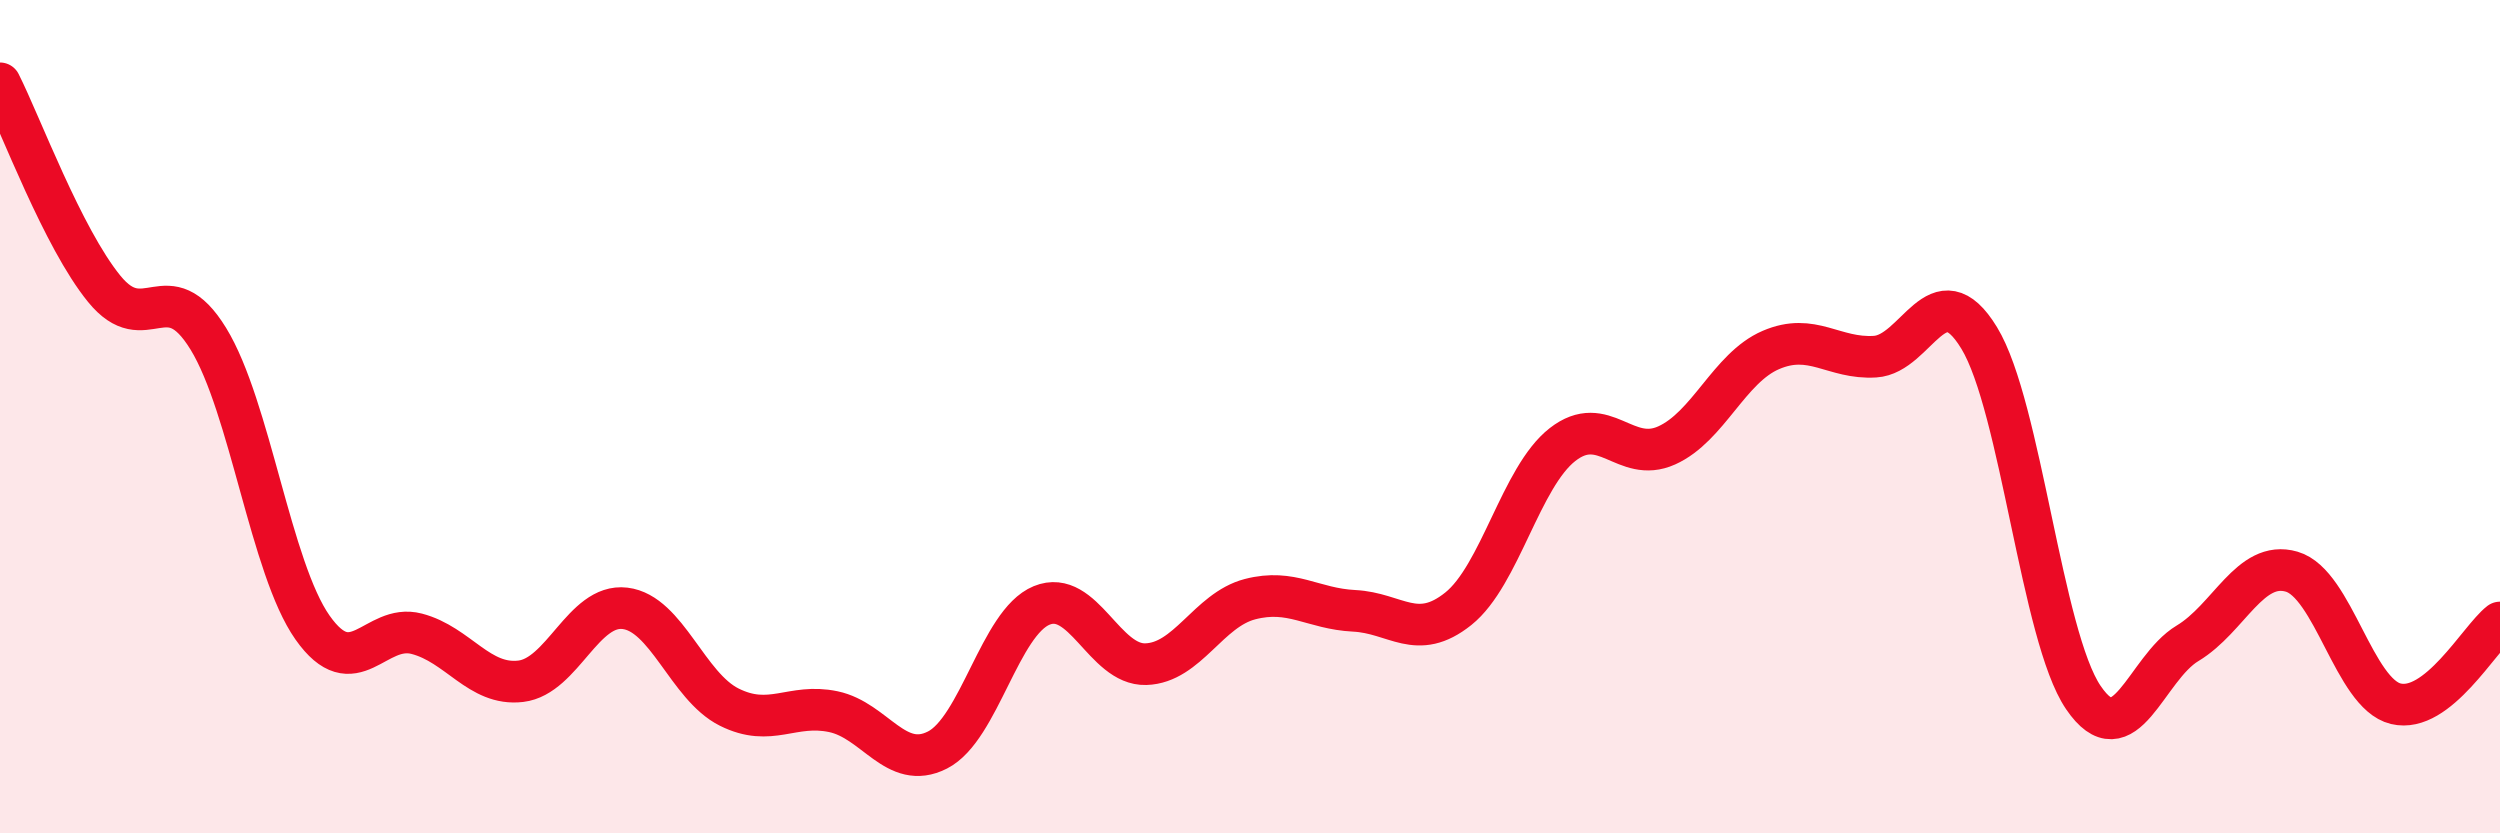 
    <svg width="60" height="20" viewBox="0 0 60 20" xmlns="http://www.w3.org/2000/svg">
      <path
        d="M 0,2 C 0.5,2.99 1.5,5.7 2.5,6.93 C 3.5,8.16 4,6.5 5,8.13 C 6,9.76 6.5,13.64 7.5,15.06 C 8.5,16.48 9,14.95 10,15.21 C 11,15.47 11.5,16.47 12.5,16.35 C 13.5,16.23 14,14.48 15,14.6 C 16,14.72 16.5,16.47 17.5,16.97 C 18.5,17.47 19,16.87 20,17.08 C 21,17.29 21.5,18.51 22.5,18 C 23.5,17.49 24,14.94 25,14.53 C 26,14.12 26.5,15.97 27.5,15.94 C 28.5,15.91 29,14.64 30,14.38 C 31,14.12 31.5,14.61 32.5,14.66 C 33.5,14.71 34,15.41 35,14.61 C 36,13.81 36.5,11.45 37.5,10.67 C 38.5,9.89 39,11.14 40,10.69 C 41,10.24 41.5,8.83 42.5,8.4 C 43.5,7.97 44,8.62 45,8.56 C 46,8.5 46.5,6.47 47.5,8.11 C 48.5,9.75 49,15.27 50,16.74 C 51,18.21 51.5,16.04 52.5,15.44 C 53.5,14.84 54,13.43 55,13.72 C 56,14.01 56.5,16.65 57.5,16.89 C 58.5,17.13 59.5,15.33 60,14.94L60 20L0 20Z"
        fill="#EB0A25"
        opacity="0.1"
        stroke-linecap="round"
        stroke-linejoin="round"
      />
      <path
        d="M 0,2 C 0.5,2.99 1.5,5.7 2.5,6.93 C 3.5,8.16 4,6.5 5,8.13 C 6,9.76 6.5,13.64 7.5,15.06 C 8.5,16.48 9,14.95 10,15.21 C 11,15.47 11.5,16.47 12.5,16.35 C 13.5,16.23 14,14.48 15,14.6 C 16,14.72 16.5,16.47 17.5,16.97 C 18.5,17.47 19,16.87 20,17.08 C 21,17.29 21.5,18.51 22.5,18 C 23.5,17.49 24,14.94 25,14.53 C 26,14.12 26.5,15.97 27.5,15.94 C 28.5,15.91 29,14.64 30,14.38 C 31,14.12 31.5,14.61 32.5,14.66 C 33.5,14.71 34,15.41 35,14.61 C 36,13.81 36.5,11.45 37.5,10.67 C 38.5,9.89 39,11.14 40,10.69 C 41,10.24 41.5,8.83 42.5,8.4 C 43.5,7.97 44,8.62 45,8.56 C 46,8.5 46.5,6.47 47.5,8.11 C 48.5,9.75 49,15.27 50,16.74 C 51,18.21 51.5,16.04 52.5,15.44 C 53.5,14.84 54,13.43 55,13.72 C 56,14.01 56.5,16.65 57.5,16.89 C 58.5,17.13 59.5,15.33 60,14.94"
        stroke="#EB0A25"
        stroke-width="1"
        fill="none"
        stroke-linecap="round"
        stroke-linejoin="round"
      />
    </svg>
  